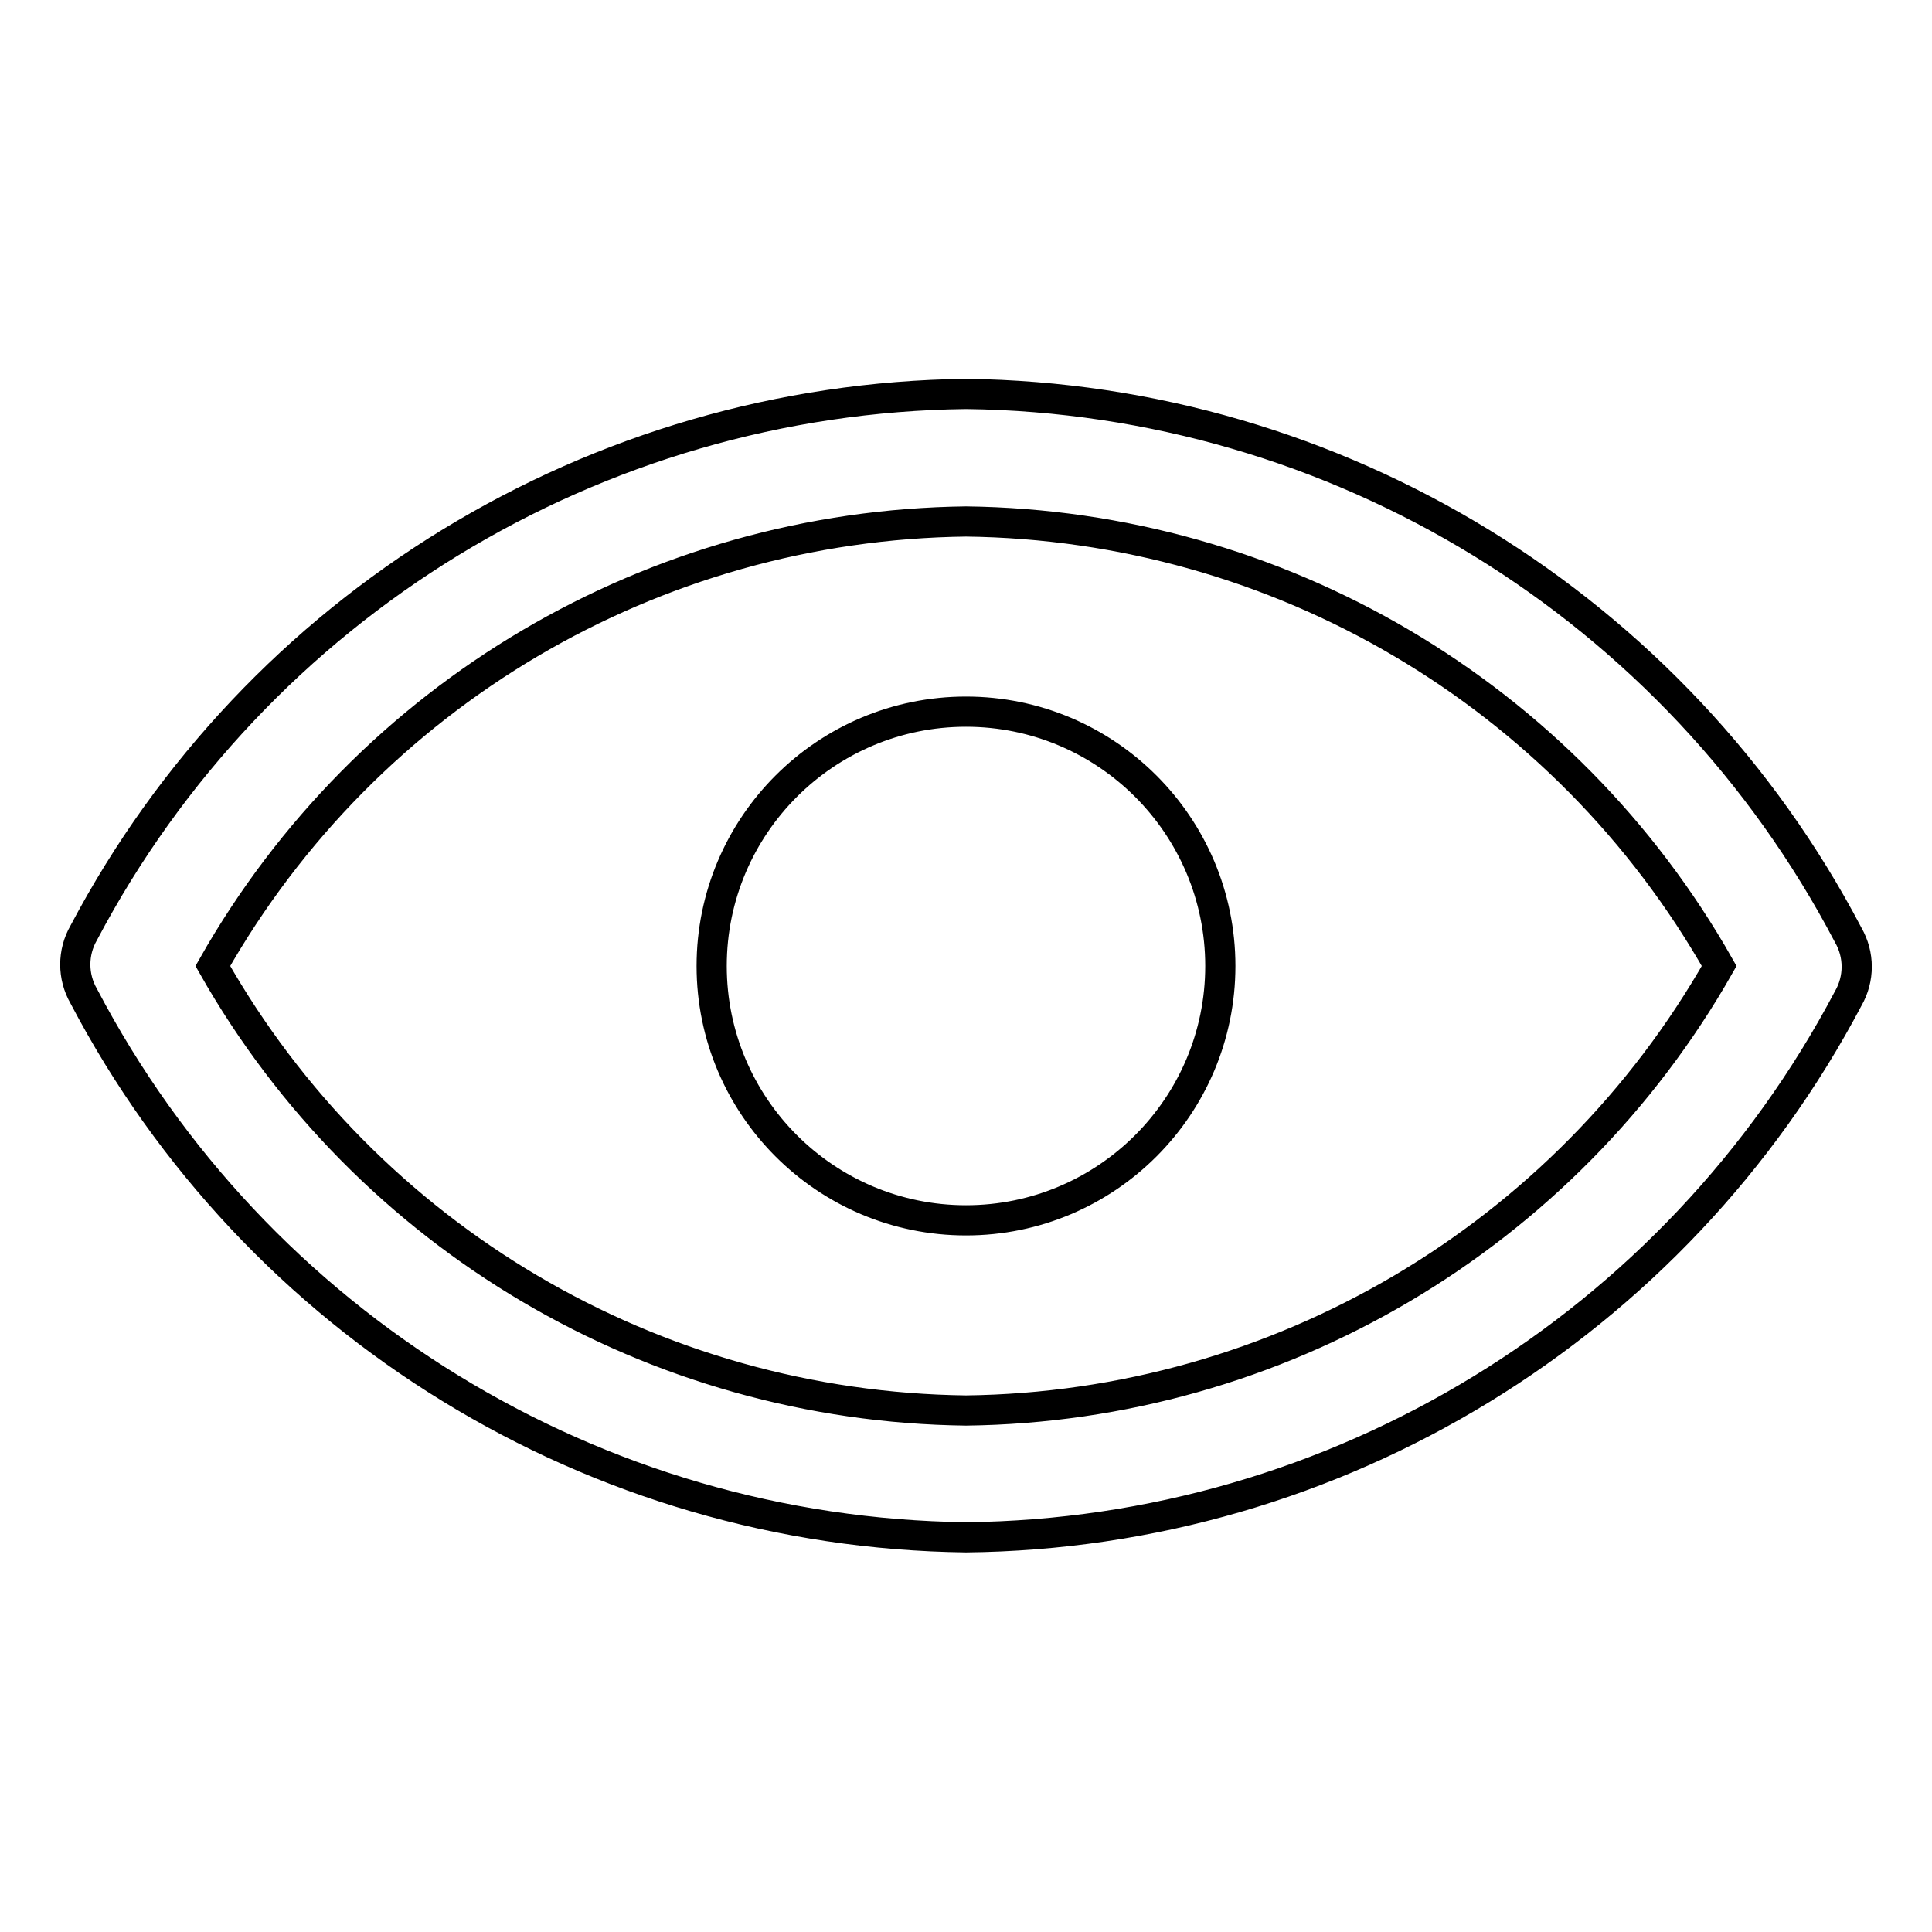 <?xml version="1.0" encoding="utf-8"?>
<!-- Svg Vector Icons : http://www.onlinewebfonts.com/icon -->
<!DOCTYPE svg PUBLIC "-//W3C//DTD SVG 1.1//EN" "http://www.w3.org/Graphics/SVG/1.1/DTD/svg11.dtd">
<svg version="1.1" xmlns="http://www.w3.org/2000/svg" xmlns:xlink="http://www.w3.org/1999/xlink" x="0px" y="0px" viewBox="0 0 256 256" enable-background="new 0 0 256 256" xml:space="preserve">
<g> <path stroke-width="4" fill-opacity="0" stroke="#000000"  d="M128,52.2c49.2,0.6,94.1,28.2,116.9,71.7c1.5,2.6,1.5,5.8,0,8.4c-22.9,43.4-67.8,70.9-116.9,71.4 c-49.2-0.6-94.1-28.2-116.9-71.7c-1.5-2.6-1.5-5.8,0-8.4C34,80.2,78.9,52.8,128,52.2z M128,69.1C86.6,69.6,48.6,92,28.2,128 c20.4,36,58.4,58.4,99.8,58.9c41.4-0.5,79.4-23,99.8-58.9C207.4,92,169.4,69.6,128,69.1z M161.7,128c0,18.6-15.1,33.7-33.7,33.7 c-18.6,0-33.7-15.1-33.7-33.7c0-18.6,15.1-33.7,33.7-33.7C146.6,94.3,161.7,109.4,161.7,128"/></g>
</svg>
